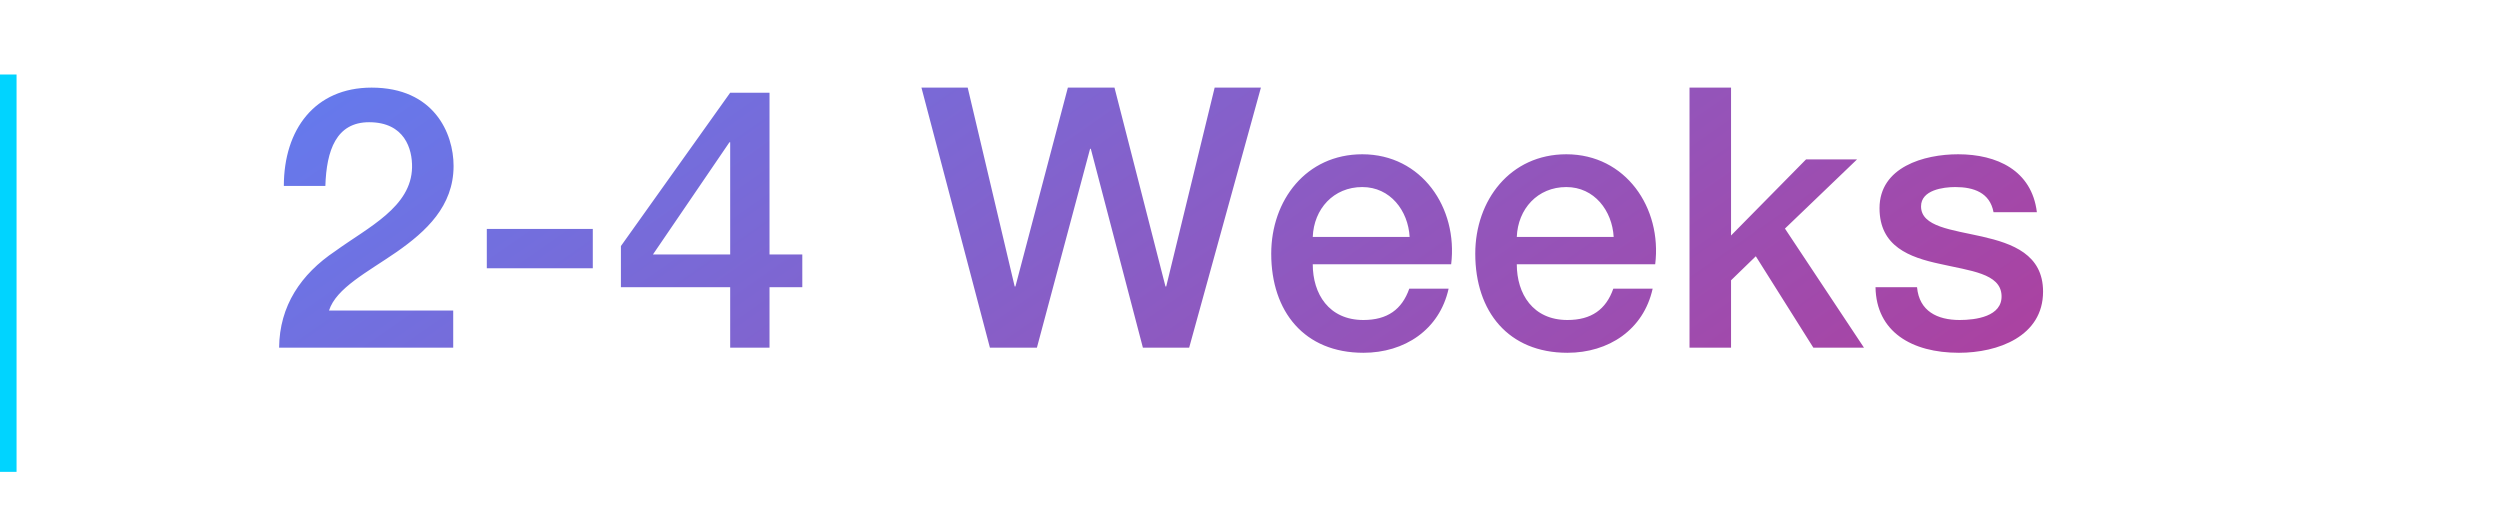 <svg xmlns="http://www.w3.org/2000/svg" width="151" height="31" viewBox="0 0 151 31" fill="none"><rect y="4.5" width="1" height="24" fill="#00D4FF"></rect><path d="M27.374 18.756V21H16.858C16.88 18.47 18.178 16.556 20.246 15.17C22.248 13.718 24.844 12.508 24.888 10.11C24.91 9.01 24.448 7.382 22.292 7.382C20.312 7.382 19.718 9.076 19.652 11.232H17.144C17.144 7.822 19.014 5.292 22.446 5.292C26.208 5.292 27.396 8.042 27.396 10.022C27.396 12.464 25.724 13.982 23.964 15.214C22.182 16.446 20.312 17.392 19.872 18.756H27.374ZM29.403 16.204V13.828H35.805V16.204H29.403ZM48.459 15.368V17.348H46.479V21H44.103V17.348H37.503V14.862L44.103 5.6H46.479V15.368H48.459ZM44.059 8.592L39.439 15.368H44.103V8.592H44.059ZM59.791 21L55.655 5.292H58.449L61.287 17.304H61.331L64.499 5.292H67.315L70.395 17.304H70.439L73.365 5.292H76.159L71.825 21H69.031L65.885 8.988H65.841L62.629 21H59.791ZM87.65 15.962H79.29C79.29 17.744 80.258 19.328 82.348 19.328C83.8 19.328 84.68 18.69 85.12 17.436H87.496C86.946 19.922 84.834 21.308 82.348 21.308C78.784 21.308 76.782 18.822 76.782 15.324C76.782 12.09 78.894 9.318 82.282 9.318C85.868 9.318 88.068 12.552 87.65 15.962ZM79.29 14.312H85.142C85.054 12.728 83.976 11.298 82.282 11.298C80.544 11.298 79.356 12.618 79.29 14.312ZM99.974 15.962H91.614C91.614 17.744 92.582 19.328 94.672 19.328C96.124 19.328 97.004 18.69 97.444 17.436H99.82C99.27 19.922 97.158 21.308 94.672 21.308C91.108 21.308 89.106 18.822 89.106 15.324C89.106 12.09 91.218 9.318 94.606 9.318C98.192 9.318 100.392 12.552 99.974 15.962ZM91.614 14.312H97.466C97.378 12.728 96.3 11.298 94.606 11.298C92.868 11.298 91.68 12.618 91.614 14.312ZM102.047 21V5.292H104.555V14.224L109.087 9.626H112.167L107.811 13.806L112.585 21H109.527L106.051 15.478L104.555 16.93V21H102.047ZM113.281 17.348H115.789C115.921 18.8 117.021 19.328 118.363 19.328C119.309 19.328 120.959 19.13 120.893 17.832C120.827 16.512 119.001 16.358 117.175 15.94C115.327 15.544 113.523 14.884 113.523 12.574C113.523 10.088 116.207 9.318 118.275 9.318C120.607 9.318 122.719 10.286 123.027 12.816H120.409C120.189 11.628 119.199 11.298 118.099 11.298C117.373 11.298 116.031 11.474 116.031 12.464C116.031 13.696 117.879 13.872 119.727 14.29C121.553 14.708 123.401 15.368 123.401 17.612C123.401 20.318 120.673 21.308 118.319 21.308C115.459 21.308 113.325 20.032 113.281 17.348Z" fill="url(#paint0_linear_24_121)"></path><defs><linearGradient id="paint0_linear_24_121" x1="22.342" y1="-17.755" x2="90.786" y2="80.281" gradientUnits="userSpaceOnUse"><stop stop-color="#5487FF"></stop><stop offset="1" stop-color="#C92A80"></stop></linearGradient></defs></svg>